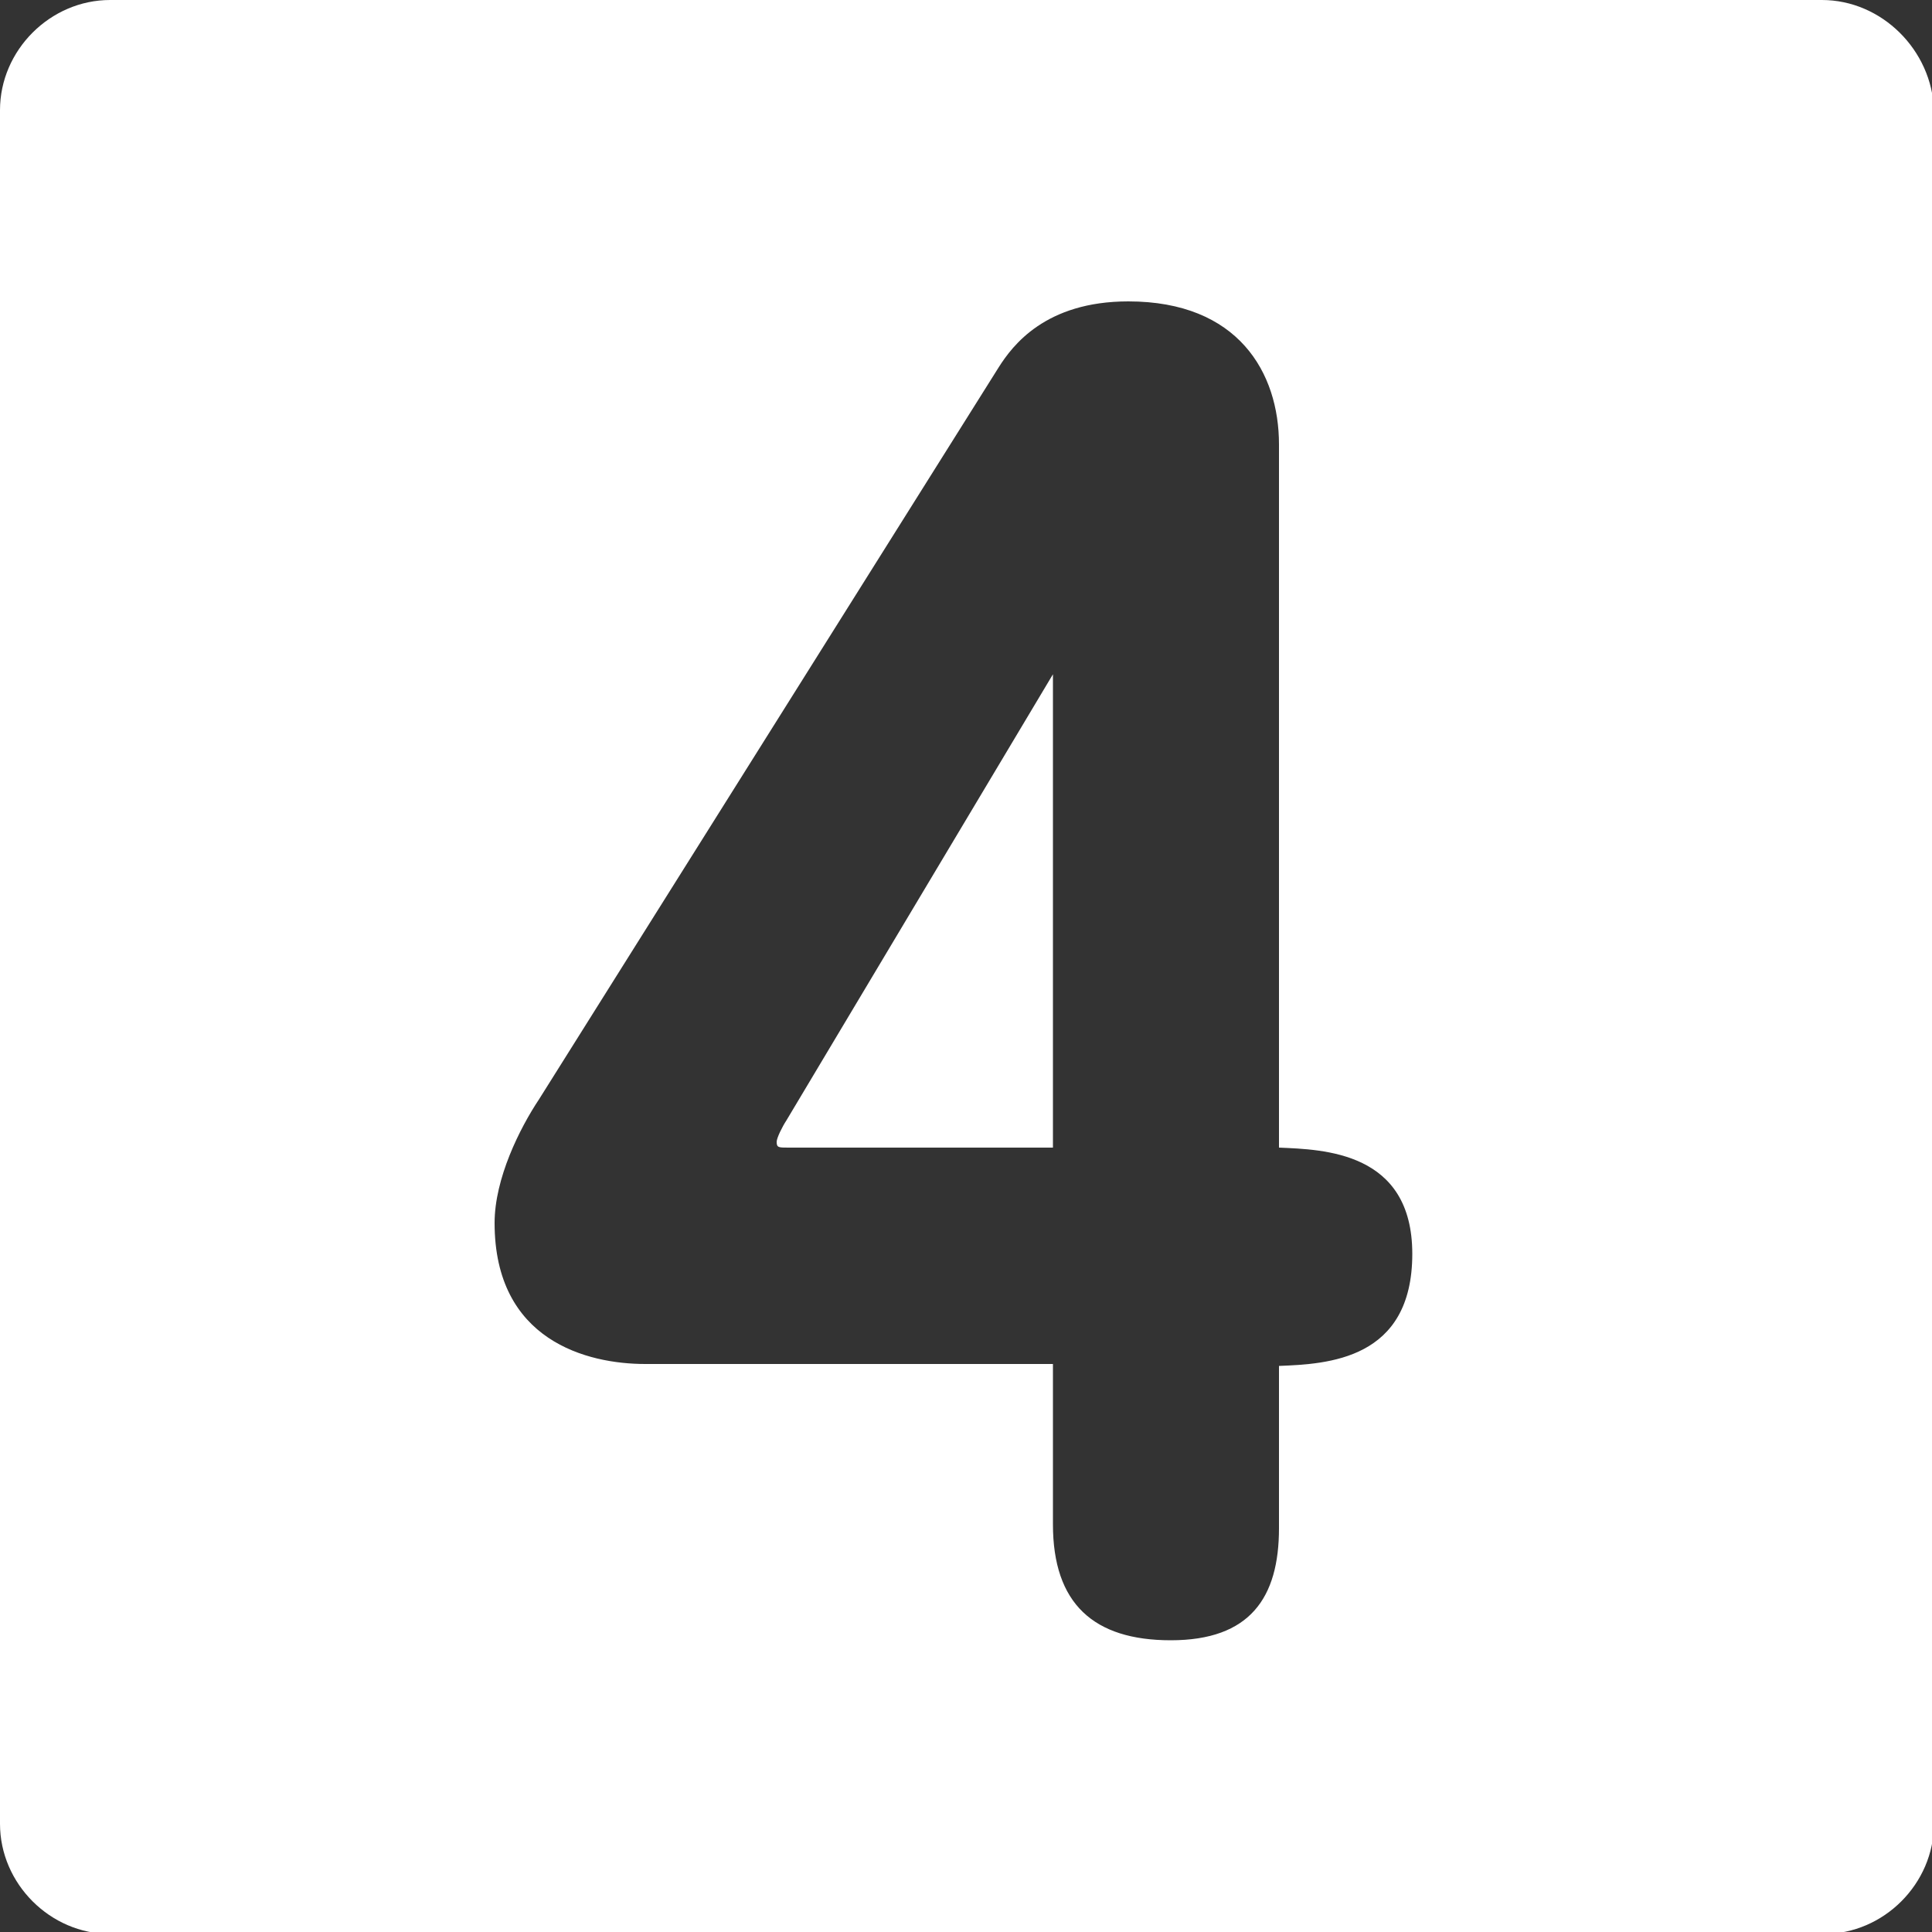 <svg version="1.0" xmlns="http://www.w3.org/2000/svg" viewBox="0 0 100 100"><rect x="0" y="0" width="100" height="100" fill="#333333" stroke="none"/><g fill="#FFF"><path d="M40.2 59.1c0 .3.1.3.6.3h13.7V34.9L40.7 58c-.2.3-.5.9-.5 1.1z"/><path d="M94.3 0H5.7C2.6 0 0 2.6 0 5.7v88.7c0 3.1 2.6 5.7 5.7 5.7h88.7c3.1 0 5.7-2.6 5.7-5.7V5.7C100 2.6 97.4 0 94.3 0zM66.2 70.7v8.4c0 3.6-1.5 5.8-5.6 5.8-4 0-6.1-1.9-6.1-6v-8.3H33.4c-3 0-7.8-1.2-7.8-7.3 0-2.3 1.3-4.9 2.3-6.4L51.7 19c.7-1.1 2.4-3.4 6.7-3.4 5.7 0 7.8 3.7 7.8 7.4v36.4c2.3.1 6.9.2 6.9 5.5 0 5.5-4.4 5.7-6.9 5.8z"/></g></svg>